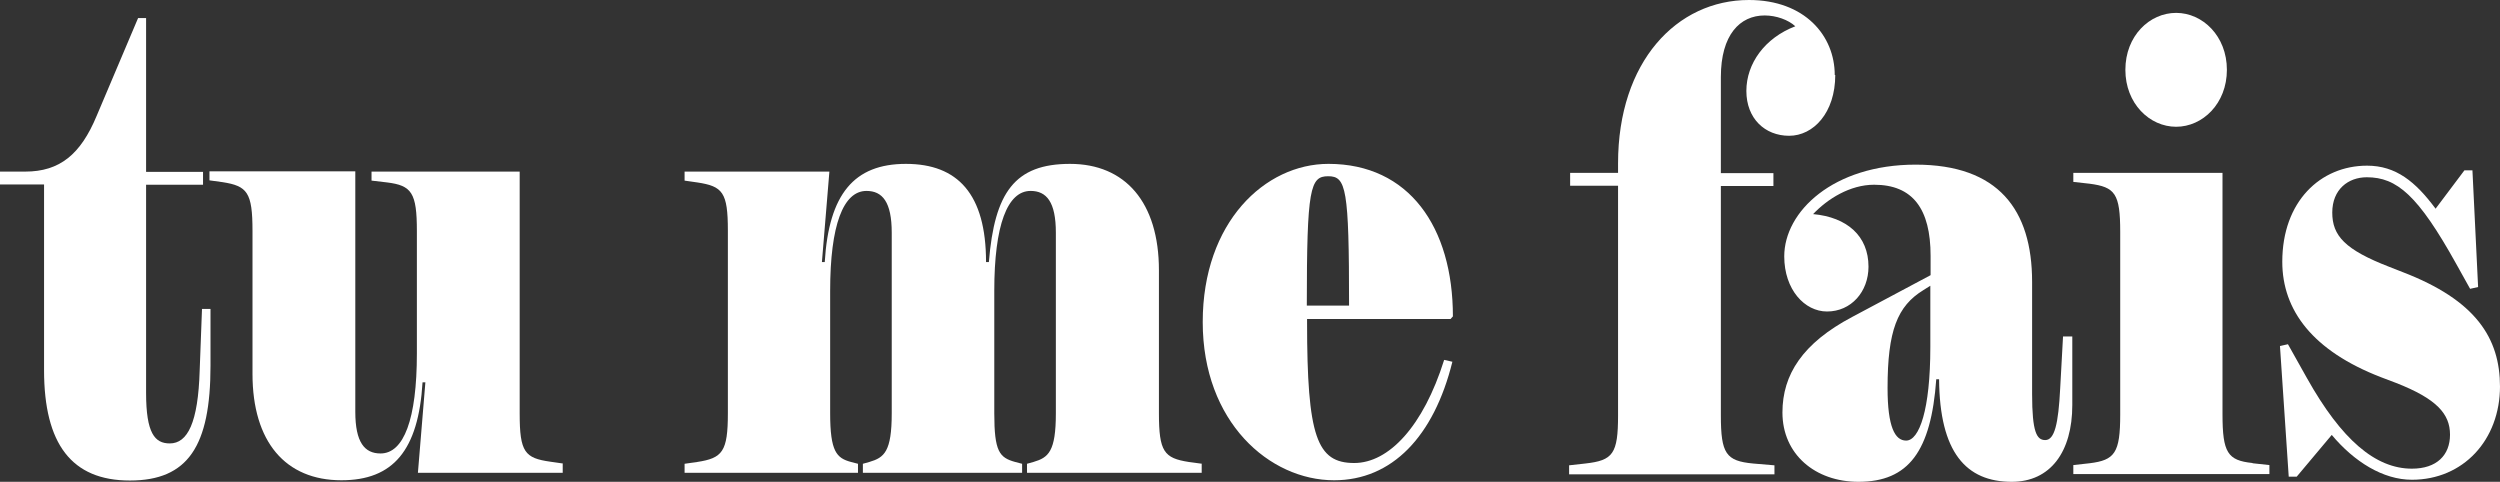 <svg viewBox="0 0 97.03 18.7" xmlns="http://www.w3.org/2000/svg" data-name="Calque 2" id="Calque_2">
  <rect x="0" y="0" width="97.03" height="18.7" fill="#333333" stroke="none"/>
  <defs>
    <style>
      .cls-1 {
        fill: #fff;
      }
    </style>
  </defs>
  <g data-name="Calque 1" id="Calque_1-2">
    <g>
      <path d="M8.17,11.99v2.21c0,3.11-.87,4.45-3.13,4.45s-3.33-1.42-3.33-4.28v-7.21H0v-.5h.98c1.34,0,2.15-.67,2.77-2.16l1.61-3.8h.31v5.97h2.21v.5h-2.21v8.08c0,1.57.34,1.96.92,1.96.69,0,1.1-.8,1.16-2.83l.09-2.39h.31Z" class="cls-1"></path>
      <path d="M21.84,18v.35h-5.62l.29-3.51h-.11c-.16,2.64-1.14,3.8-3.15,3.8-2.17,0-3.45-1.49-3.45-4.13v-5.55c0-1.49-.2-1.74-1.16-1.89l-.51-.07v-.35h5.66v9.33c0,1.19.36,1.62.98,1.62.9,0,1.41-1.32,1.41-3.88v-4.75c0-1.49-.2-1.77-1.16-1.89l-.6-.07v-.35h5.75v9.4c0,1.49.2,1.72,1.19,1.86l.49.07Z" class="cls-1"></path>
      <path d="M46.64,18v.35h-6.78v-.35l.25-.07c.58-.17.87-.4.87-1.89v-7.01c0-1.19-.36-1.62-.98-1.62-.9,0-1.41,1.32-1.41,3.88v4.75c0,1.49.2,1.72.81,1.89l.27.07v.35h-6.18v-.35l.25-.07c.58-.17.87-.4.87-1.89v-7.01c0-1.19-.36-1.62-.98-1.62-.9,0-1.41,1.32-1.41,3.88v4.75c0,1.49.25,1.74.81,1.89l.27.07v.35h-6.73v-.35l.49-.07c.98-.15,1.19-.4,1.19-1.89v-7.09c0-1.49-.2-1.72-1.19-1.87l-.49-.07v-.35h5.62l-.29,3.51h.11c.16-2.64,1.14-3.81,3.15-3.81s3.11,1.17,3.11,3.81h.11c.22-2.71,1.01-3.81,3.15-3.81s3.45,1.49,3.45,4.13v5.55c0,1.49.2,1.74,1.16,1.89l.52.07Z" class="cls-1"></path>
      <path d="M56.06,13.97l.31.07c-.72,2.91-2.35,4.6-4.59,4.6-2.51,0-5.1-2.26-5.1-6.14s2.42-6.14,4.88-6.14c3.13,0,4.83,2.46,4.83,5.92l-.09.1h-5.57v.12c0,4.45.38,5.47,1.83,5.47,1.34,0,2.68-1.42,3.49-4ZM50.73,11.86h1.63c0-4.55-.11-5.02-.81-5.02s-.83.45-.83,5.02Z" class="cls-1"></path>
      <path d="M71.23,2.91c0,1.47-.85,2.36-1.79,2.36s-1.66-.67-1.66-1.74.72-2.06,1.9-2.51c-.27-.25-.74-.42-1.19-.42-.96,0-1.7.75-1.7,2.39v3.73h2.04v.5h-2.04v8.9c0,1.49.2,1.77,1.25,1.87l.83.07v.35h-7.97v-.35l.63-.07c1.07-.12,1.27-.37,1.27-1.87V7.21h-1.86v-.5h1.86v-.37c0-3.95,2.28-6.34,5.08-6.34,2.17,0,3.33,1.39,3.33,2.91Z" class="cls-1"></path>
      <path d="M80.43,13.08v2.64c0,1.82-.85,2.98-2.35,2.98-1.77,0-2.8-1.14-2.82-3.98h-.11c-.2,2.79-1.07,3.98-3.02,3.98-1.68,0-2.95-1.07-2.95-2.69,0-1.47.78-2.69,2.71-3.71l3.04-1.62v-.75c0-1.82-.69-2.76-2.19-2.76-.94,0-1.81.55-2.37,1.14,1.32.12,2.15.85,2.15,2.04,0,.97-.67,1.74-1.61,1.74-.87,0-1.66-.85-1.66-2.14,0-1.74,1.9-3.56,5.1-3.56s4.52,1.74,4.52,4.55v4.35c0,1.49.18,1.79.51,1.79.36,0,.51-.62.58-2.01l.11-2.01h.36ZM74.92,13.48v-2.39l-.27.17c-1.01.62-1.39,1.57-1.39,3.8,0,1.52.29,2.04.72,2.04.51,0,.94-1.19.94-3.63Z" class="cls-1"></path>
      <path d="M87.43,17.98l.65.07v.35h-7.61v-.35l.63-.07c.98-.12,1.19-.4,1.19-1.89v-7.09c0-1.49-.2-1.74-1.19-1.87l-.63-.07v-.35h5.79v9.37c0,1.49.2,1.79,1.16,1.89ZM82.49,2.71c0-1.32.94-2.21,1.97-2.21s1.97.9,1.97,2.21-.94,2.21-1.97,2.21-1.97-.9-1.97-2.21Z" class="cls-1"></path>
      <path d="M97.03,14.99c0,2.09-1.43,3.63-3.42,3.63-1.12,0-2.24-.7-3.11-1.74l-1.36,1.62h-.31l-.34-5.07.31-.07.74,1.32c1.34,2.39,2.66,3.51,4.07,3.51.96,0,1.48-.52,1.48-1.32s-.51-1.39-2.1-2.01l-.58-.22c-2.64-1.02-3.83-2.59-3.83-4.48,0-2.34,1.48-3.73,3.29-3.73,1.12,0,1.88.62,2.66,1.67l1.12-1.49h.31l.22,4.53-.31.07-.54-.97c-1.48-2.66-2.3-3.36-3.47-3.36-.72,0-1.34.47-1.34,1.37s.49,1.44,2.22,2.11l.51.2c2.84,1.09,3.78,2.56,3.78,4.45Z" class="cls-1"></path>
    </g>
  </g>
</svg>